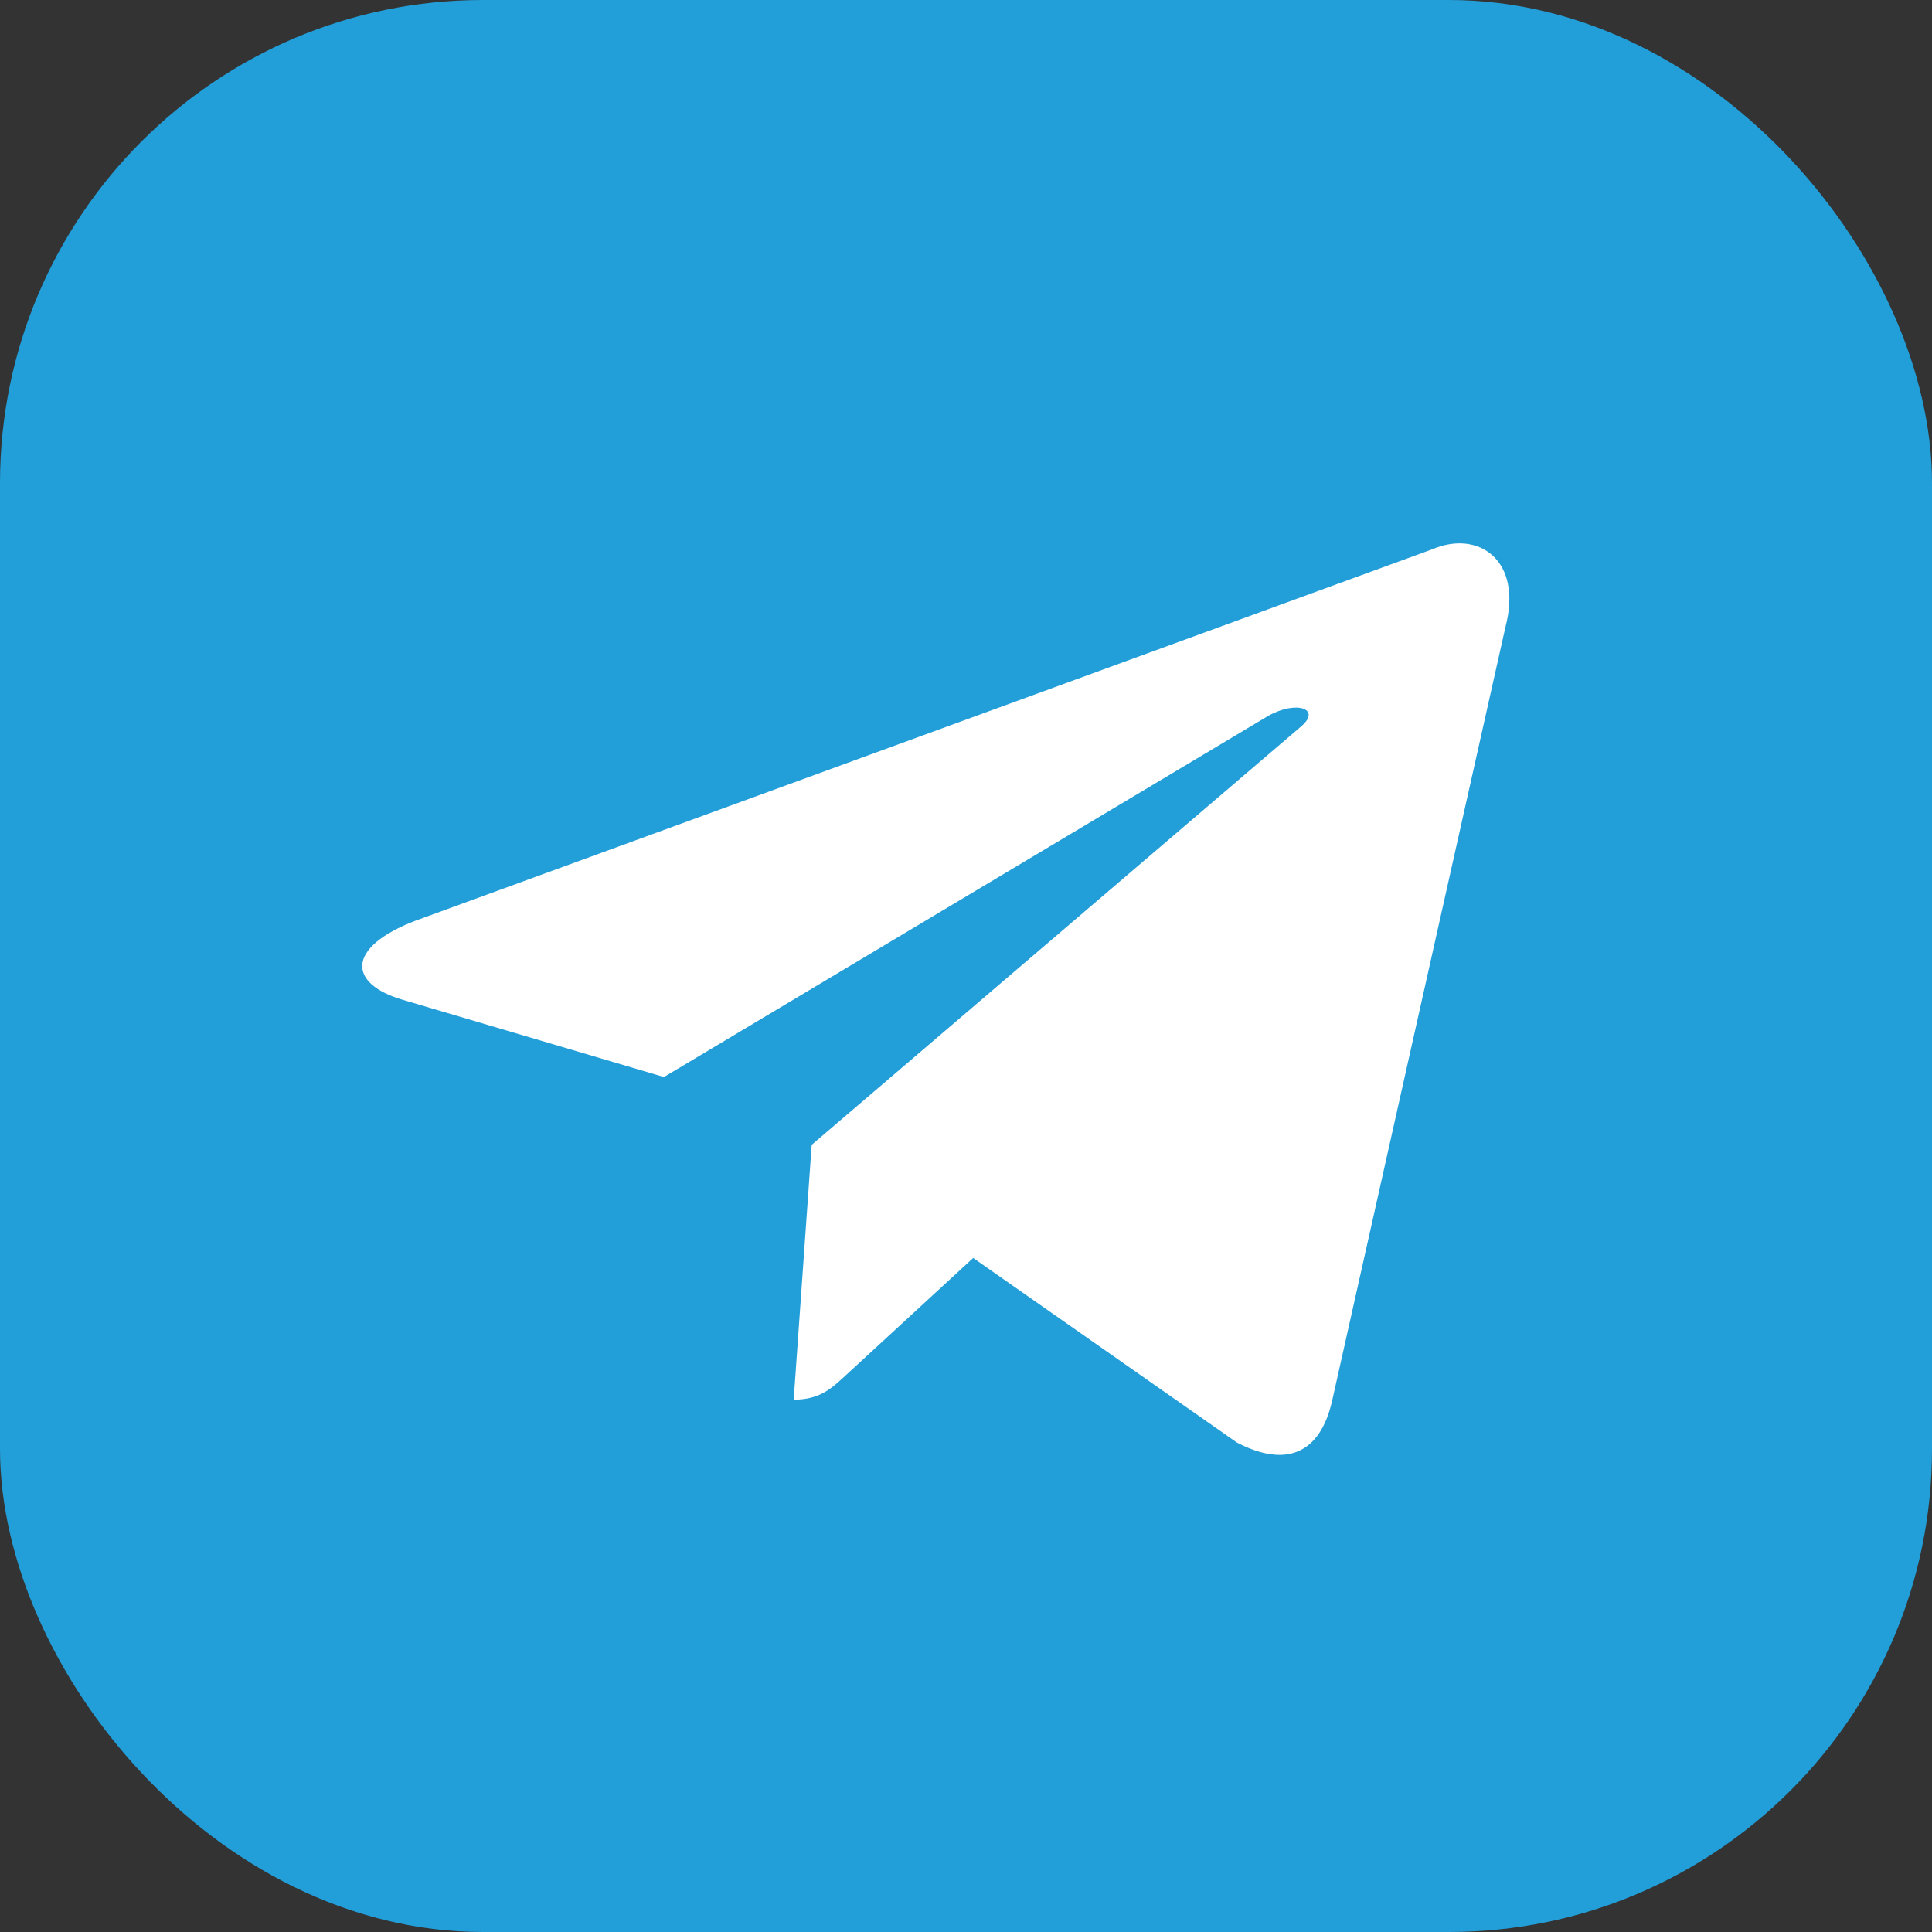<?xml version="1.0" encoding="UTF-8"?> <svg xmlns="http://www.w3.org/2000/svg" width="32" height="32" viewBox="0 0 32 32" fill="none"><rect x="0" y="0" width="32" height="32" fill="#333333" stroke="none"/><rect x="0.5" y="0.5" width="31" height="31" rx="7.5" fill="#229ED9" stroke="#229ED9"></rect><path d="M13.444 18.963L13.146 23.183C13.583 23.183 13.776 22.994 14.02 22.769L16.119 20.836L20.485 23.892C21.288 24.312 21.868 24.094 22.068 23.185L24.934 10.389C25.228 9.275 24.486 8.769 23.717 9.1L6.887 15.248C5.738 15.684 5.745 16.292 6.678 16.562L10.997 17.839L20.996 11.863C21.468 11.592 21.901 11.738 21.545 12.037L13.443 18.963L13.444 18.963Z" fill="white"></path></svg> 